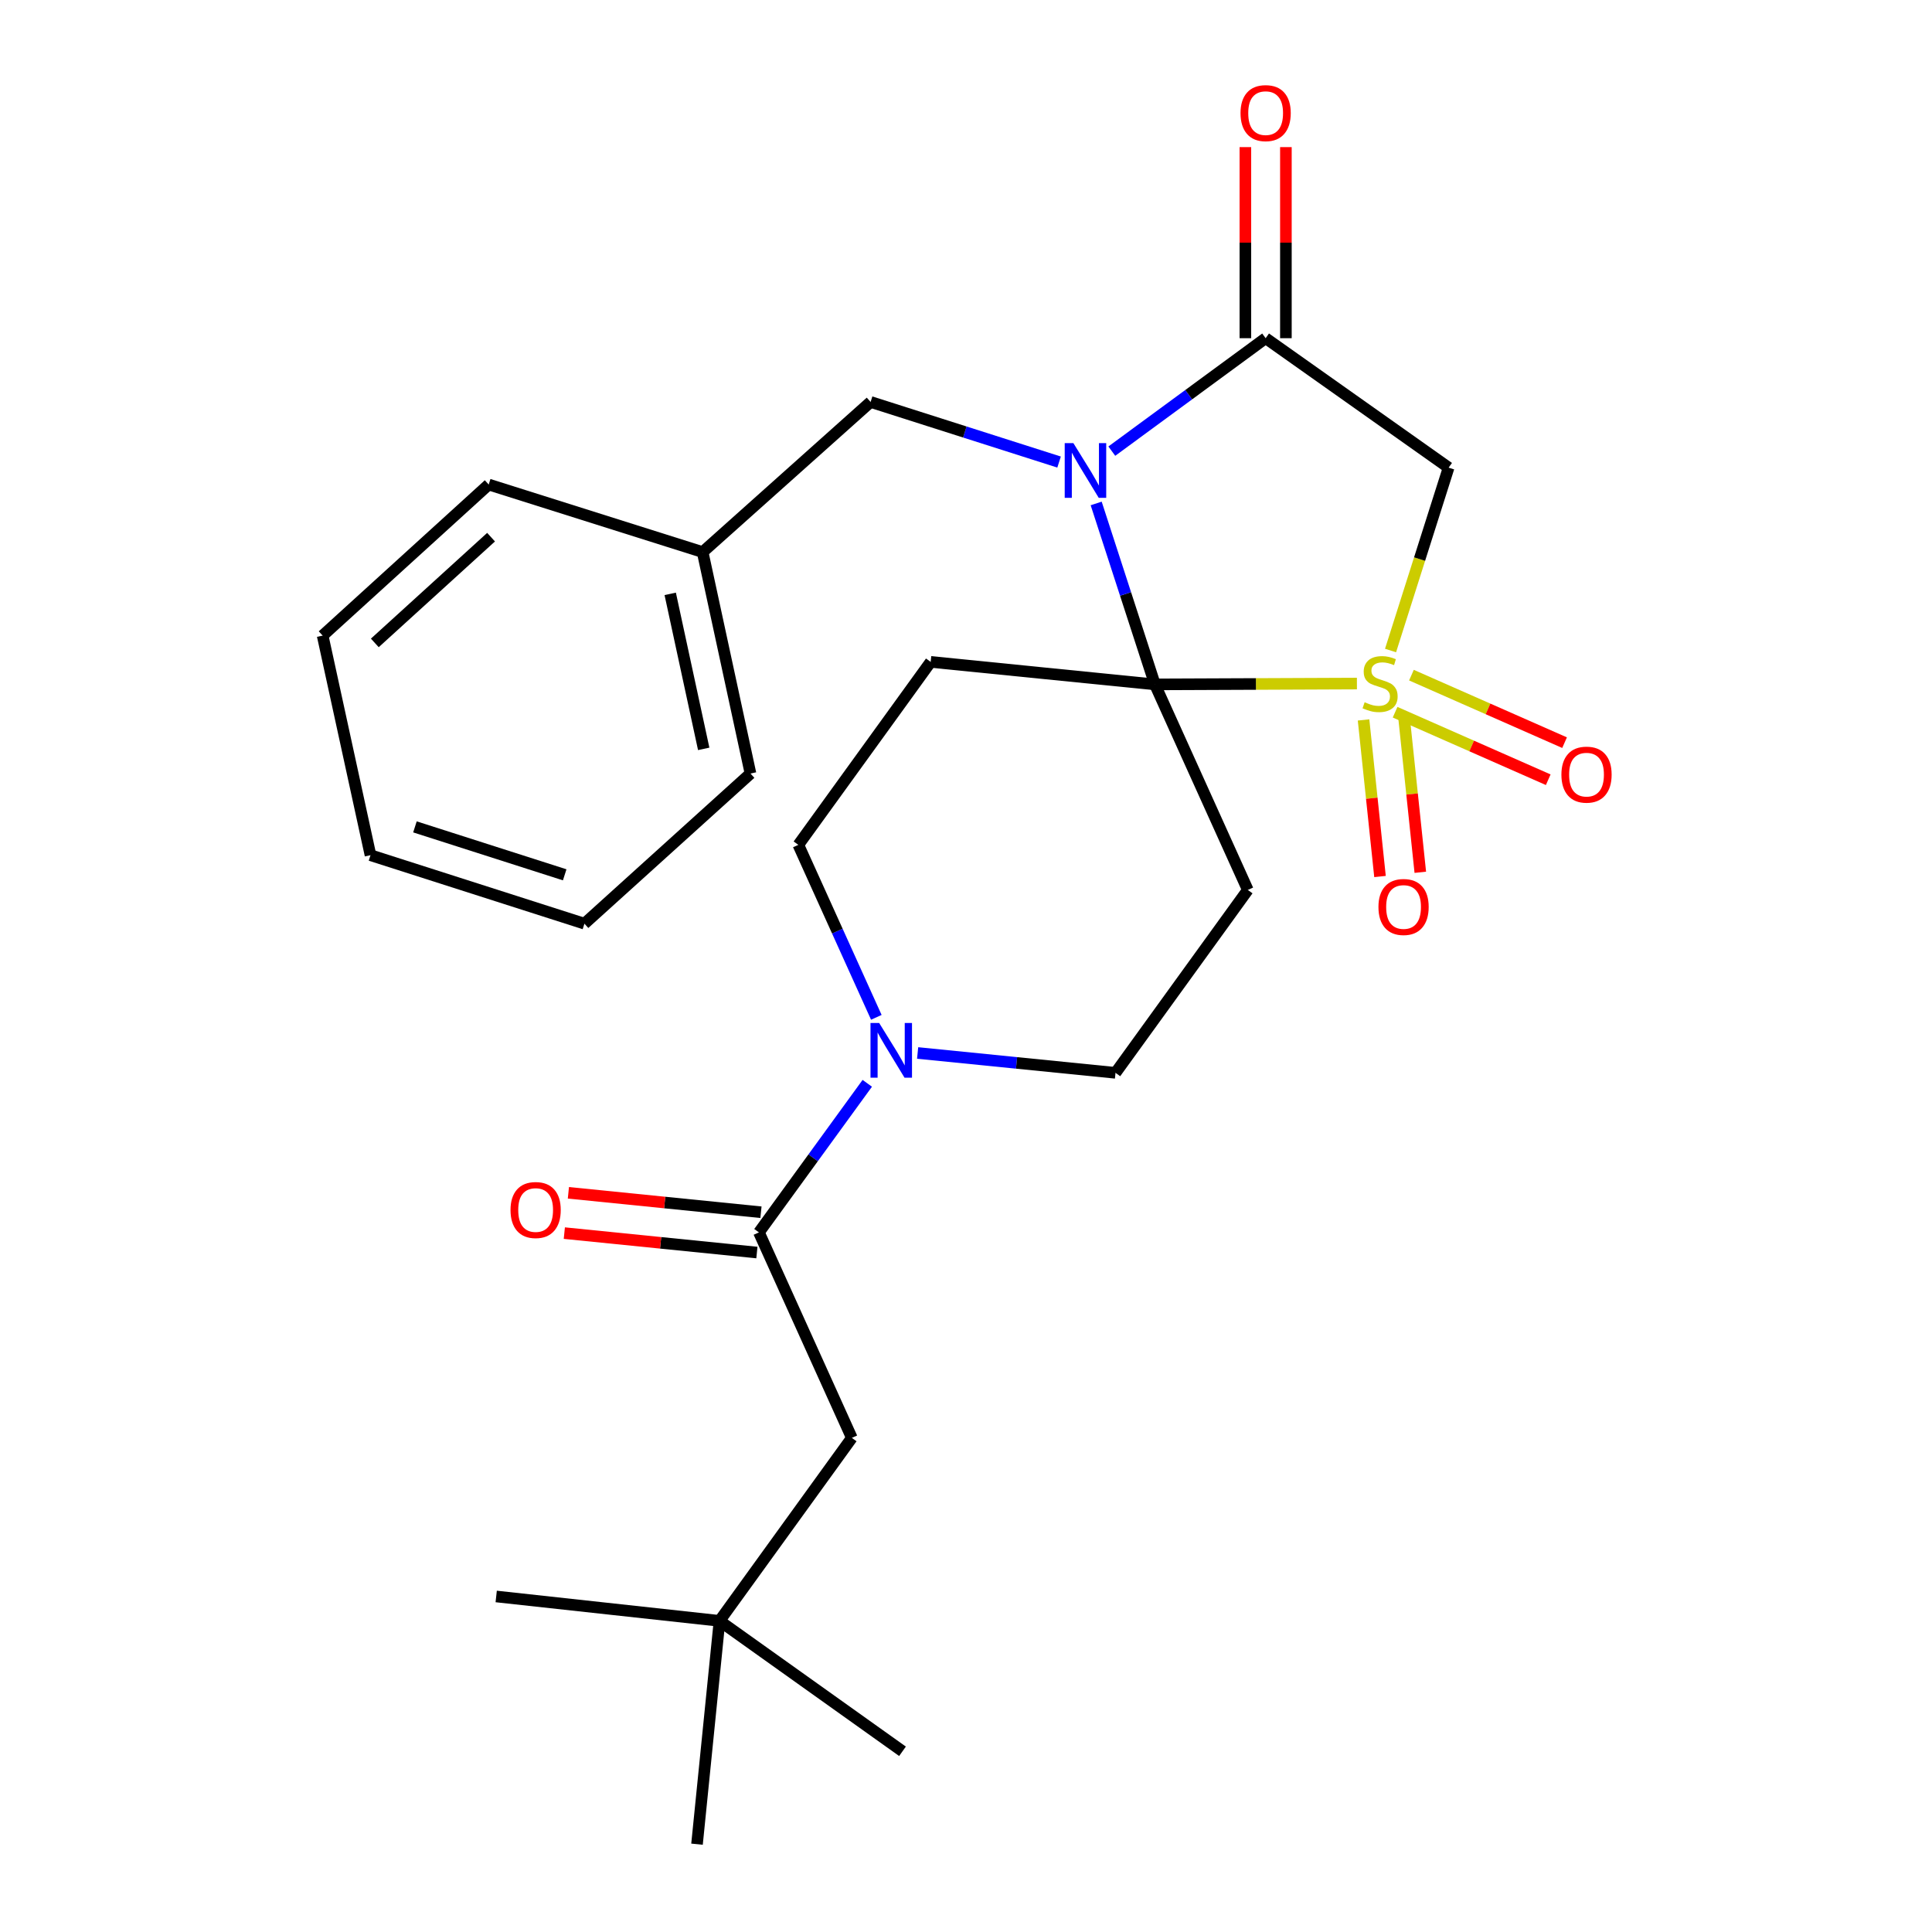 <?xml version='1.0' encoding='iso-8859-1'?>
<svg version='1.1' baseProfile='full'
              xmlns='http://www.w3.org/2000/svg'
                      xmlns:rdkit='http://www.rdkit.org/xml'
                      xmlns:xlink='http://www.w3.org/1999/xlink'
                  xml:space='preserve'
width='1000px' height='1000px' viewBox='0 0 1000 1000'>
<!-- END OF HEADER -->
<rect style='opacity:1.0;fill:#FFFFFF;stroke:none' width='1000' height='1000' x='0' y='0'> </rect>
<path class='bond-0' d='M 702.337,353.807 L 650.062,354.026' style='fill:none;fill-rule:evenodd;stroke:#CCCC00;stroke-width:6px;stroke-linecap:butt;stroke-linejoin:miter;stroke-opacity:1' />
<path class='bond-0' d='M 650.062,354.026 L 597.787,354.246' style='fill:none;fill-rule:evenodd;stroke:#000000;stroke-width:6px;stroke-linecap:butt;stroke-linejoin:miter;stroke-opacity:1' />
<path class='bond-3' d='M 719.745,336.706 L 734.775,289.382' style='fill:none;fill-rule:evenodd;stroke:#CCCC00;stroke-width:6px;stroke-linecap:butt;stroke-linejoin:miter;stroke-opacity:1' />
<path class='bond-3' d='M 734.775,289.382 L 749.804,242.058' style='fill:none;fill-rule:evenodd;stroke:#000000;stroke-width:6px;stroke-linecap:butt;stroke-linejoin:miter;stroke-opacity:1' />
<path class='bond-8' d='M 705.773,372.638 L 710.032,413.162' style='fill:none;fill-rule:evenodd;stroke:#CCCC00;stroke-width:6px;stroke-linecap:butt;stroke-linejoin:miter;stroke-opacity:1' />
<path class='bond-8' d='M 710.032,413.162 L 714.29,453.685' style='fill:none;fill-rule:evenodd;stroke:#FF0000;stroke-width:6px;stroke-linecap:butt;stroke-linejoin:miter;stroke-opacity:1' />
<path class='bond-8' d='M 726.627,370.447 L 730.886,410.97' style='fill:none;fill-rule:evenodd;stroke:#CCCC00;stroke-width:6px;stroke-linecap:butt;stroke-linejoin:miter;stroke-opacity:1' />
<path class='bond-8' d='M 730.886,410.97 L 735.145,451.493' style='fill:none;fill-rule:evenodd;stroke:#FF0000;stroke-width:6px;stroke-linecap:butt;stroke-linejoin:miter;stroke-opacity:1' />
<path class='bond-9' d='M 722.1,368.641 L 761.73,386.114' style='fill:none;fill-rule:evenodd;stroke:#CCCC00;stroke-width:6px;stroke-linecap:butt;stroke-linejoin:miter;stroke-opacity:1' />
<path class='bond-9' d='M 761.73,386.114 L 801.361,403.587' style='fill:none;fill-rule:evenodd;stroke:#FF0000;stroke-width:6px;stroke-linecap:butt;stroke-linejoin:miter;stroke-opacity:1' />
<path class='bond-9' d='M 730.56,349.453 L 770.19,366.927' style='fill:none;fill-rule:evenodd;stroke:#CCCC00;stroke-width:6px;stroke-linecap:butt;stroke-linejoin:miter;stroke-opacity:1' />
<path class='bond-9' d='M 770.19,366.927 L 809.82,384.4' style='fill:none;fill-rule:evenodd;stroke:#FF0000;stroke-width:6px;stroke-linecap:butt;stroke-linejoin:miter;stroke-opacity:1' />
<path class='bond-1' d='M 597.787,354.246 L 582.582,307.415' style='fill:none;fill-rule:evenodd;stroke:#000000;stroke-width:6px;stroke-linecap:butt;stroke-linejoin:miter;stroke-opacity:1' />
<path class='bond-1' d='M 582.582,307.415 L 567.378,260.585' style='fill:none;fill-rule:evenodd;stroke:#0000FF;stroke-width:6px;stroke-linecap:butt;stroke-linejoin:miter;stroke-opacity:1' />
<path class='bond-4' d='M 597.787,354.246 L 481.72,342.596' style='fill:none;fill-rule:evenodd;stroke:#000000;stroke-width:6px;stroke-linecap:butt;stroke-linejoin:miter;stroke-opacity:1' />
<path class='bond-5' d='M 597.787,354.246 L 645.865,460.631' style='fill:none;fill-rule:evenodd;stroke:#000000;stroke-width:6px;stroke-linecap:butt;stroke-linejoin:miter;stroke-opacity:1' />
<path class='bond-10' d='M 548.177,239.159 L 499.402,223.606' style='fill:none;fill-rule:evenodd;stroke:#0000FF;stroke-width:6px;stroke-linecap:butt;stroke-linejoin:miter;stroke-opacity:1' />
<path class='bond-10' d='M 499.402,223.606 L 450.627,208.053' style='fill:none;fill-rule:evenodd;stroke:#000000;stroke-width:6px;stroke-linecap:butt;stroke-linejoin:miter;stroke-opacity:1' />
<path class='bond-26' d='M 575.468,233.506 L 615.28,204.278' style='fill:none;fill-rule:evenodd;stroke:#0000FF;stroke-width:6px;stroke-linecap:butt;stroke-linejoin:miter;stroke-opacity:1' />
<path class='bond-26' d='M 615.28,204.278 L 655.092,175.049' style='fill:none;fill-rule:evenodd;stroke:#000000;stroke-width:6px;stroke-linecap:butt;stroke-linejoin:miter;stroke-opacity:1' />
<path class='bond-2' d='M 655.092,175.049 L 749.804,242.058' style='fill:none;fill-rule:evenodd;stroke:#000000;stroke-width:6px;stroke-linecap:butt;stroke-linejoin:miter;stroke-opacity:1' />
<path class='bond-14' d='M 665.576,175.049 L 665.576,125.597' style='fill:none;fill-rule:evenodd;stroke:#000000;stroke-width:6px;stroke-linecap:butt;stroke-linejoin:miter;stroke-opacity:1' />
<path class='bond-14' d='M 665.576,125.597 L 665.576,76.145' style='fill:none;fill-rule:evenodd;stroke:#FF0000;stroke-width:6px;stroke-linecap:butt;stroke-linejoin:miter;stroke-opacity:1' />
<path class='bond-14' d='M 644.607,175.049 L 644.607,125.597' style='fill:none;fill-rule:evenodd;stroke:#000000;stroke-width:6px;stroke-linecap:butt;stroke-linejoin:miter;stroke-opacity:1' />
<path class='bond-14' d='M 644.607,125.597 L 644.607,76.145' style='fill:none;fill-rule:evenodd;stroke:#FF0000;stroke-width:6px;stroke-linecap:butt;stroke-linejoin:miter;stroke-opacity:1' />
<path class='bond-11' d='M 481.72,342.596 L 413.22,437.297' style='fill:none;fill-rule:evenodd;stroke:#000000;stroke-width:6px;stroke-linecap:butt;stroke-linejoin:miter;stroke-opacity:1' />
<path class='bond-12' d='M 645.865,460.631 L 577.388,555.297' style='fill:none;fill-rule:evenodd;stroke:#000000;stroke-width:6px;stroke-linecap:butt;stroke-linejoin:miter;stroke-opacity:1' />
<path class='bond-6' d='M 474.966,545.018 L 526.177,550.157' style='fill:none;fill-rule:evenodd;stroke:#0000FF;stroke-width:6px;stroke-linecap:butt;stroke-linejoin:miter;stroke-opacity:1' />
<path class='bond-6' d='M 526.177,550.157 L 577.388,555.297' style='fill:none;fill-rule:evenodd;stroke:#000000;stroke-width:6px;stroke-linecap:butt;stroke-linejoin:miter;stroke-opacity:1' />
<path class='bond-7' d='M 448.902,560.72 L 420.861,599.301' style='fill:none;fill-rule:evenodd;stroke:#0000FF;stroke-width:6px;stroke-linecap:butt;stroke-linejoin:miter;stroke-opacity:1' />
<path class='bond-7' d='M 420.861,599.301 L 392.821,637.882' style='fill:none;fill-rule:evenodd;stroke:#000000;stroke-width:6px;stroke-linecap:butt;stroke-linejoin:miter;stroke-opacity:1' />
<path class='bond-27' d='M 453.587,526.569 L 433.403,481.933' style='fill:none;fill-rule:evenodd;stroke:#0000FF;stroke-width:6px;stroke-linecap:butt;stroke-linejoin:miter;stroke-opacity:1' />
<path class='bond-27' d='M 433.403,481.933 L 413.22,437.297' style='fill:none;fill-rule:evenodd;stroke:#000000;stroke-width:6px;stroke-linecap:butt;stroke-linejoin:miter;stroke-opacity:1' />
<path class='bond-13' d='M 392.821,637.882 L 440.911,744.244' style='fill:none;fill-rule:evenodd;stroke:#000000;stroke-width:6px;stroke-linecap:butt;stroke-linejoin:miter;stroke-opacity:1' />
<path class='bond-15' d='M 393.873,627.45 L 344.037,622.422' style='fill:none;fill-rule:evenodd;stroke:#000000;stroke-width:6px;stroke-linecap:butt;stroke-linejoin:miter;stroke-opacity:1' />
<path class='bond-15' d='M 344.037,622.422 L 294.2,617.393' style='fill:none;fill-rule:evenodd;stroke:#FF0000;stroke-width:6px;stroke-linecap:butt;stroke-linejoin:miter;stroke-opacity:1' />
<path class='bond-15' d='M 391.768,648.314 L 341.932,643.285' style='fill:none;fill-rule:evenodd;stroke:#000000;stroke-width:6px;stroke-linecap:butt;stroke-linejoin:miter;stroke-opacity:1' />
<path class='bond-15' d='M 341.932,643.285 L 292.095,638.257' style='fill:none;fill-rule:evenodd;stroke:#FF0000;stroke-width:6px;stroke-linecap:butt;stroke-linejoin:miter;stroke-opacity:1' />
<path class='bond-17' d='M 450.627,208.053 L 363.685,285.757' style='fill:none;fill-rule:evenodd;stroke:#000000;stroke-width:6px;stroke-linecap:butt;stroke-linejoin:miter;stroke-opacity:1' />
<path class='bond-16' d='M 440.911,744.244 L 372.422,838.957' style='fill:none;fill-rule:evenodd;stroke:#000000;stroke-width:6px;stroke-linecap:butt;stroke-linejoin:miter;stroke-opacity:1' />
<path class='bond-18' d='M 372.422,838.957 L 360.772,954.545' style='fill:none;fill-rule:evenodd;stroke:#000000;stroke-width:6px;stroke-linecap:butt;stroke-linejoin:miter;stroke-opacity:1' />
<path class='bond-19' d='M 372.422,838.957 L 467.135,906.467' style='fill:none;fill-rule:evenodd;stroke:#000000;stroke-width:6px;stroke-linecap:butt;stroke-linejoin:miter;stroke-opacity:1' />
<path class='bond-20' d='M 372.422,838.957 L 256.833,826.328' style='fill:none;fill-rule:evenodd;stroke:#000000;stroke-width:6px;stroke-linecap:butt;stroke-linejoin:miter;stroke-opacity:1' />
<path class='bond-21' d='M 363.685,285.757 L 388.452,400.379' style='fill:none;fill-rule:evenodd;stroke:#000000;stroke-width:6px;stroke-linecap:butt;stroke-linejoin:miter;stroke-opacity:1' />
<path class='bond-21' d='M 346.903,307.379 L 364.241,387.614' style='fill:none;fill-rule:evenodd;stroke:#000000;stroke-width:6px;stroke-linecap:butt;stroke-linejoin:miter;stroke-opacity:1' />
<path class='bond-22' d='M 363.685,285.757 L 252.954,250.796' style='fill:none;fill-rule:evenodd;stroke:#000000;stroke-width:6px;stroke-linecap:butt;stroke-linejoin:miter;stroke-opacity:1' />
<path class='bond-23' d='M 388.452,400.379 L 302.5,478.094' style='fill:none;fill-rule:evenodd;stroke:#000000;stroke-width:6px;stroke-linecap:butt;stroke-linejoin:miter;stroke-opacity:1' />
<path class='bond-24' d='M 252.954,250.796 L 167.002,328.989' style='fill:none;fill-rule:evenodd;stroke:#000000;stroke-width:6px;stroke-linecap:butt;stroke-linejoin:miter;stroke-opacity:1' />
<path class='bond-24' d='M 254.172,278.036 L 194.006,332.771' style='fill:none;fill-rule:evenodd;stroke:#000000;stroke-width:6px;stroke-linecap:butt;stroke-linejoin:miter;stroke-opacity:1' />
<path class='bond-28' d='M 302.5,478.094 L 191.769,442.644' style='fill:none;fill-rule:evenodd;stroke:#000000;stroke-width:6px;stroke-linecap:butt;stroke-linejoin:miter;stroke-opacity:1' />
<path class='bond-28' d='M 292.284,452.805 L 214.773,427.99' style='fill:none;fill-rule:evenodd;stroke:#000000;stroke-width:6px;stroke-linecap:butt;stroke-linejoin:miter;stroke-opacity:1' />
<path class='bond-25' d='M 167.002,328.989 L 191.769,442.644' style='fill:none;fill-rule:evenodd;stroke:#000000;stroke-width:6px;stroke-linecap:butt;stroke-linejoin:miter;stroke-opacity:1' />
<path  class='atom-0' d='M 706.331 363.476
Q 706.651 363.596, 707.971 364.156
Q 709.291 364.716, 710.731 365.076
Q 712.211 365.396, 713.651 365.396
Q 716.331 365.396, 717.891 364.116
Q 719.451 362.796, 719.451 360.516
Q 719.451 358.956, 718.651 357.996
Q 717.891 357.036, 716.691 356.516
Q 715.491 355.996, 713.491 355.396
Q 710.971 354.636, 709.451 353.916
Q 707.971 353.196, 706.891 351.676
Q 705.851 350.156, 705.851 347.596
Q 705.851 344.036, 708.251 341.836
Q 710.691 339.636, 715.491 339.636
Q 718.771 339.636, 722.491 341.196
L 721.571 344.276
Q 718.171 342.876, 715.611 342.876
Q 712.851 342.876, 711.331 344.036
Q 709.811 345.156, 709.851 347.116
Q 709.851 348.636, 710.611 349.556
Q 711.411 350.476, 712.531 350.996
Q 713.691 351.516, 715.611 352.116
Q 718.171 352.916, 719.691 353.716
Q 721.211 354.516, 722.291 356.156
Q 723.411 357.756, 723.411 360.516
Q 723.411 364.436, 720.771 366.556
Q 718.171 368.636, 713.811 368.636
Q 711.291 368.636, 709.371 368.076
Q 707.491 367.556, 705.251 366.636
L 706.331 363.476
' fill='#CCCC00'/>
<path  class='atom-2' d='M 555.575 229.355
L 564.855 244.355
Q 565.775 245.835, 567.255 248.515
Q 568.735 251.195, 568.815 251.355
L 568.815 229.355
L 572.575 229.355
L 572.575 257.675
L 568.695 257.675
L 558.735 241.275
Q 557.575 239.355, 556.335 237.155
Q 555.135 234.955, 554.775 234.275
L 554.775 257.675
L 551.095 257.675
L 551.095 229.355
L 555.575 229.355
' fill='#0000FF'/>
<path  class='atom-7' d='M 455.05 529.487
L 464.33 544.487
Q 465.25 545.967, 466.73 548.647
Q 468.21 551.327, 468.29 551.487
L 468.29 529.487
L 472.05 529.487
L 472.05 557.807
L 468.17 557.807
L 458.21 541.407
Q 457.05 539.487, 455.81 537.287
Q 454.61 535.087, 454.25 534.407
L 454.25 557.807
L 450.57 557.807
L 450.57 529.487
L 455.05 529.487
' fill='#0000FF'/>
<path  class='atom-9' d='M 713.481 469.448
Q 713.481 462.648, 716.841 458.848
Q 720.201 455.048, 726.481 455.048
Q 732.761 455.048, 736.121 458.848
Q 739.481 462.648, 739.481 469.448
Q 739.481 476.328, 736.081 480.248
Q 732.681 484.128, 726.481 484.128
Q 720.241 484.128, 716.841 480.248
Q 713.481 476.368, 713.481 469.448
M 726.481 480.928
Q 730.801 480.928, 733.121 478.048
Q 735.481 475.128, 735.481 469.448
Q 735.481 463.888, 733.121 461.088
Q 730.801 458.248, 726.481 458.248
Q 722.161 458.248, 719.801 461.048
Q 717.481 463.848, 717.481 469.448
Q 717.481 475.168, 719.801 478.048
Q 722.161 480.928, 726.481 480.928
' fill='#FF0000'/>
<path  class='atom-10' d='M 808.182 400.948
Q 808.182 394.148, 811.542 390.348
Q 814.902 386.548, 821.182 386.548
Q 827.462 386.548, 830.822 390.348
Q 834.182 394.148, 834.182 400.948
Q 834.182 407.828, 830.782 411.748
Q 827.382 415.628, 821.182 415.628
Q 814.942 415.628, 811.542 411.748
Q 808.182 407.868, 808.182 400.948
M 821.182 412.428
Q 825.502 412.428, 827.822 409.548
Q 830.182 406.628, 830.182 400.948
Q 830.182 395.388, 827.822 392.588
Q 825.502 389.748, 821.182 389.748
Q 816.862 389.748, 814.502 392.548
Q 812.182 395.348, 812.182 400.948
Q 812.182 406.668, 814.502 409.548
Q 816.862 412.428, 821.182 412.428
' fill='#FF0000'/>
<path  class='atom-15' d='M 642.092 58.55
Q 642.092 51.75, 645.452 47.95
Q 648.812 44.15, 655.092 44.15
Q 661.372 44.15, 664.732 47.95
Q 668.092 51.75, 668.092 58.55
Q 668.092 65.43, 664.692 69.35
Q 661.292 73.23, 655.092 73.23
Q 648.852 73.23, 645.452 69.35
Q 642.092 65.47, 642.092 58.55
M 655.092 70.03
Q 659.412 70.03, 661.732 67.15
Q 664.092 64.23, 664.092 58.55
Q 664.092 52.99, 661.732 50.19
Q 659.412 47.35, 655.092 47.35
Q 650.772 47.35, 648.412 50.15
Q 646.092 52.95, 646.092 58.55
Q 646.092 64.27, 648.412 67.15
Q 650.772 70.03, 655.092 70.03
' fill='#FF0000'/>
<path  class='atom-16' d='M 264.244 626.301
Q 264.244 619.501, 267.604 615.701
Q 270.964 611.901, 277.244 611.901
Q 283.524 611.901, 286.884 615.701
Q 290.244 619.501, 290.244 626.301
Q 290.244 633.181, 286.844 637.101
Q 283.444 640.981, 277.244 640.981
Q 271.004 640.981, 267.604 637.101
Q 264.244 633.221, 264.244 626.301
M 277.244 637.781
Q 281.564 637.781, 283.884 634.901
Q 286.244 631.981, 286.244 626.301
Q 286.244 620.741, 283.884 617.941
Q 281.564 615.101, 277.244 615.101
Q 272.924 615.101, 270.564 617.901
Q 268.244 620.701, 268.244 626.301
Q 268.244 632.021, 270.564 634.901
Q 272.924 637.781, 277.244 637.781
' fill='#FF0000'/>
</svg>

